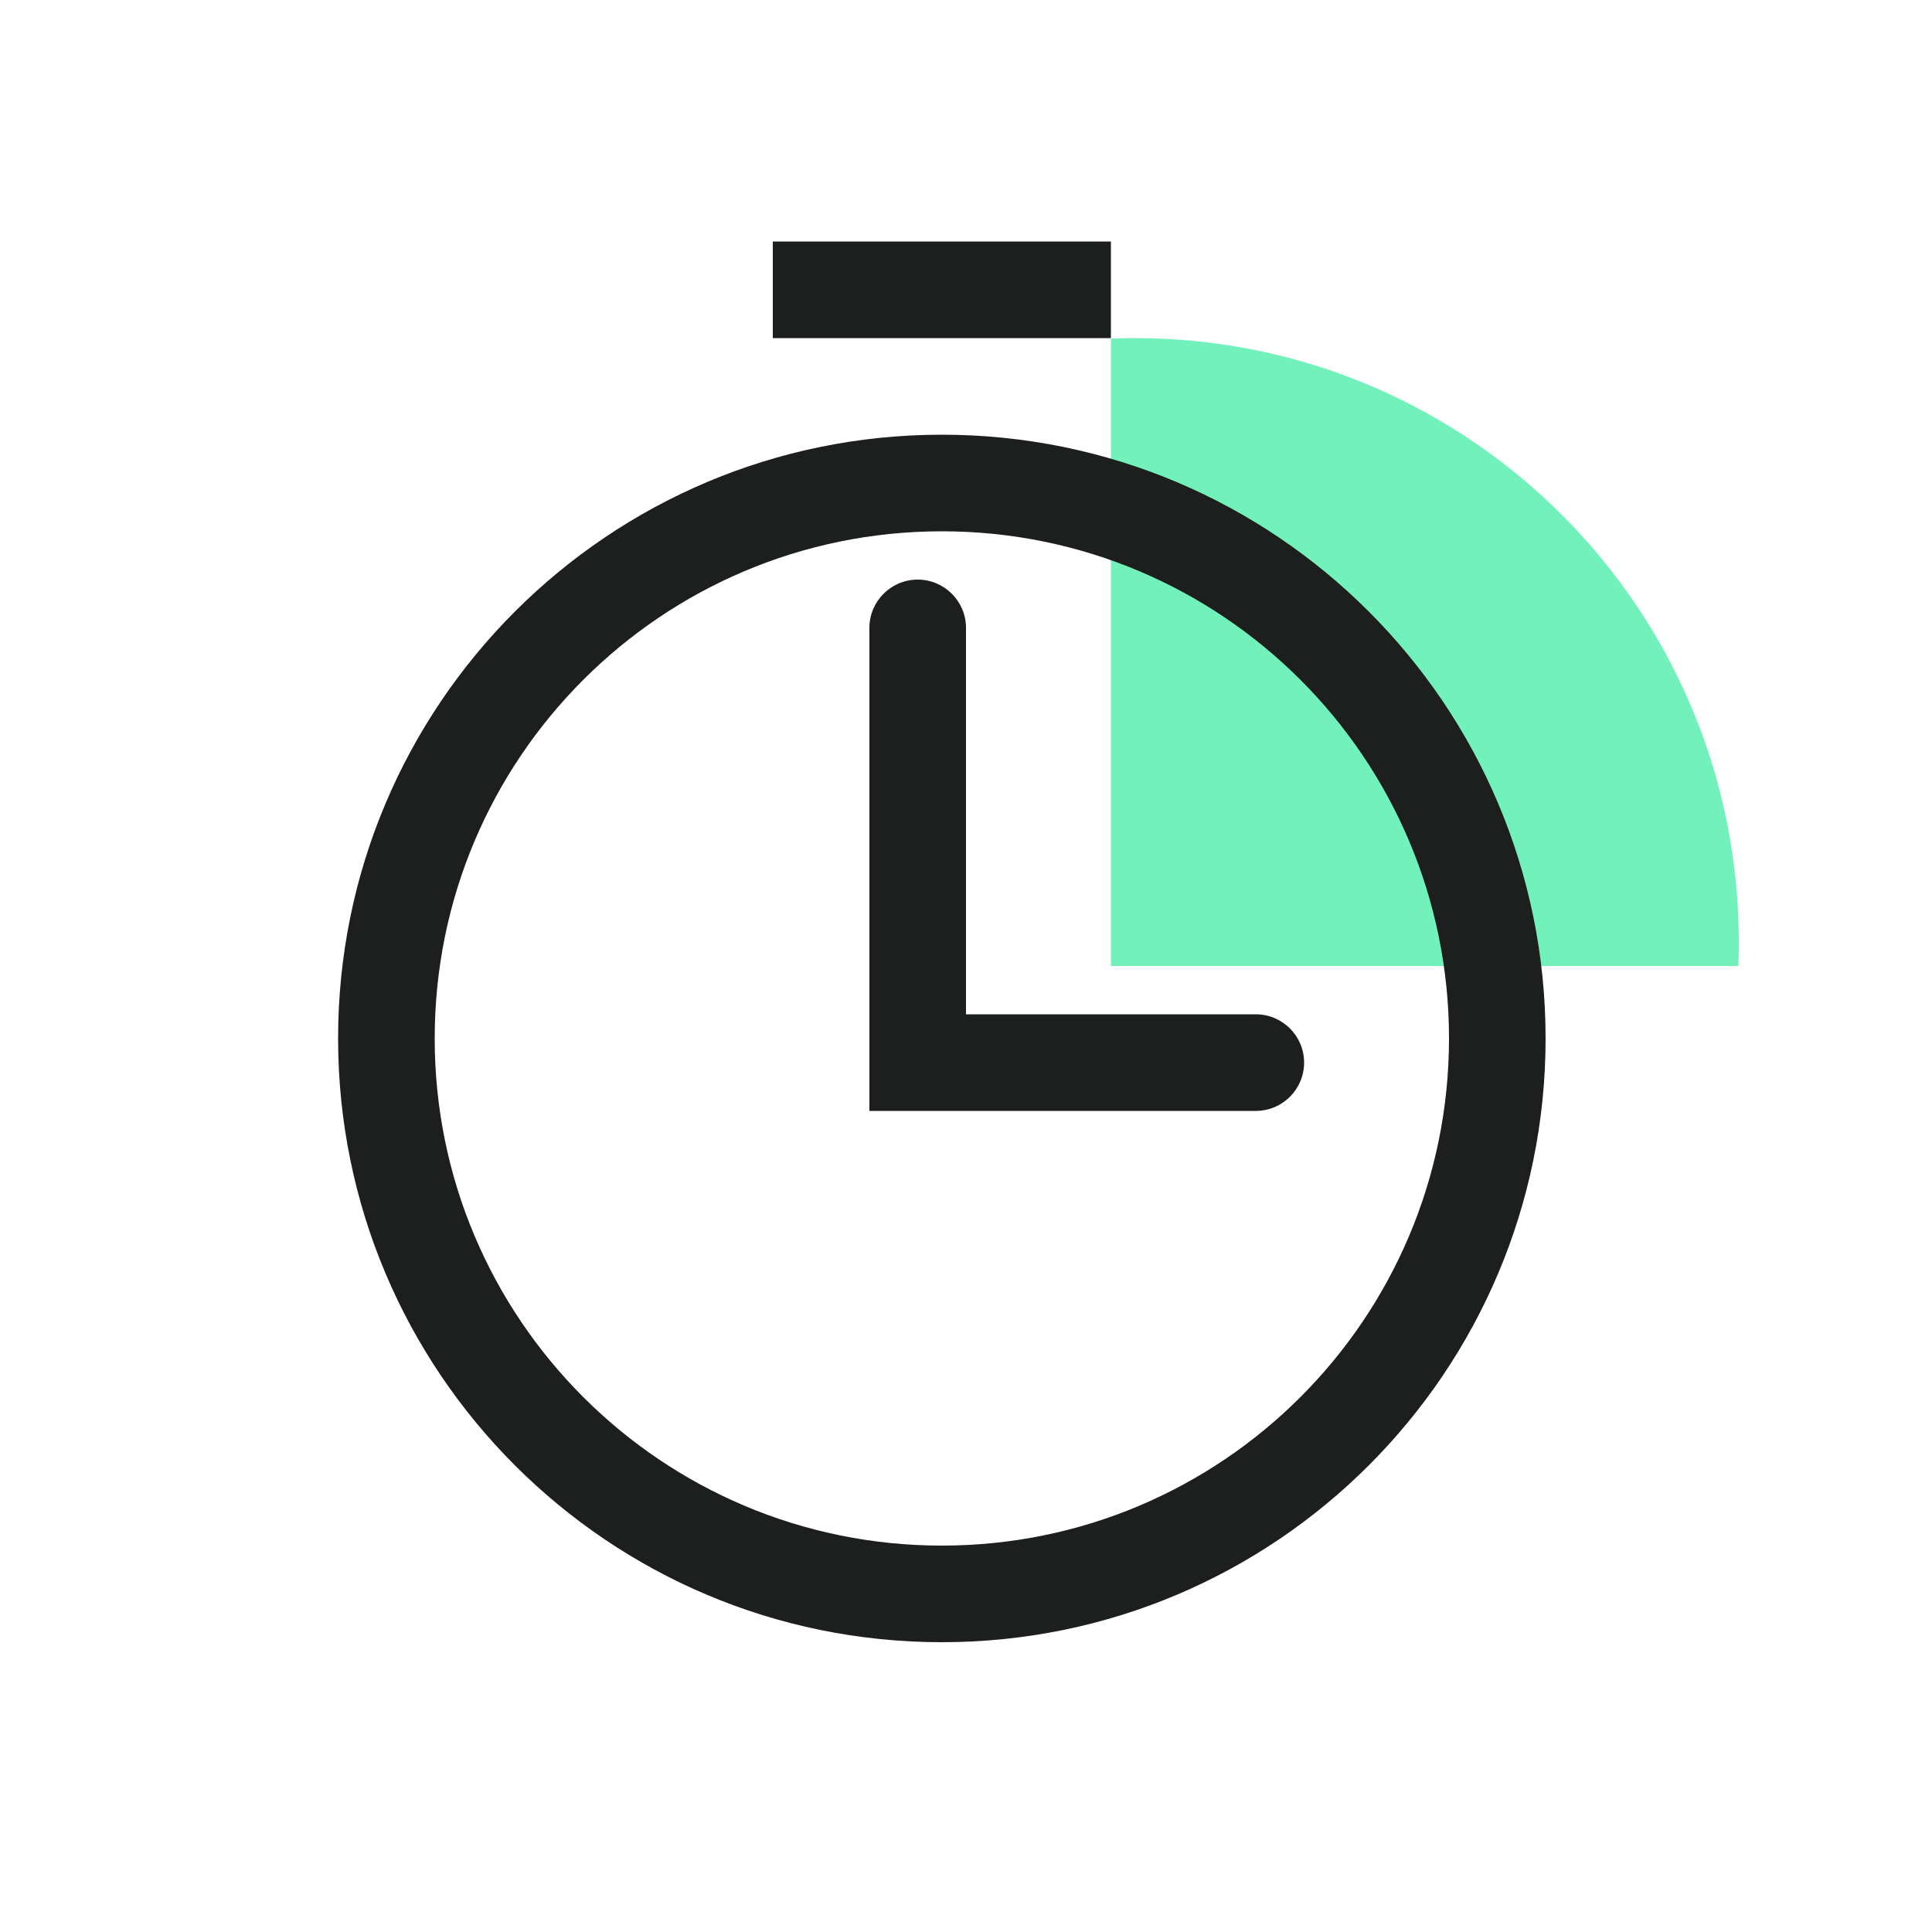 <svg width="40" height="40" viewBox="0 0 40 40" fill="none" xmlns="http://www.w3.org/2000/svg">
<path fill-rule="evenodd" clip-rule="evenodd" d="M23 7.01V20H35.99C35.997 19.834 36 19.668 36 19.5C36 12.596 30.404 7 23.5 7C23.332 7 23.166 7.003 23 7.01Z" fill="#73F1BA"/>
<path fill-rule="evenodd" clip-rule="evenodd" d="M23 7H16V5H23V7ZM19.5 32C13.701 32 9 27.299 9 21.5C9 15.701 13.701 11 19.5 11C25.299 11 30 15.701 30 21.5C30 27.299 25.299 32 19.5 32ZM19.5 34C12.596 34 7 28.404 7 21.5C7 14.596 12.596 9 19.5 9C26.404 9 32 14.596 32 21.5C32 28.404 26.404 34 19.5 34ZM19 12C18.448 12 18 12.448 18 13V23H26C26.552 23 27 22.552 27 22C27 21.448 26.552 21 26 21H20V13C20 12.448 19.552 12 19 12Z" fill="#1D1F1E"/>
</svg>
